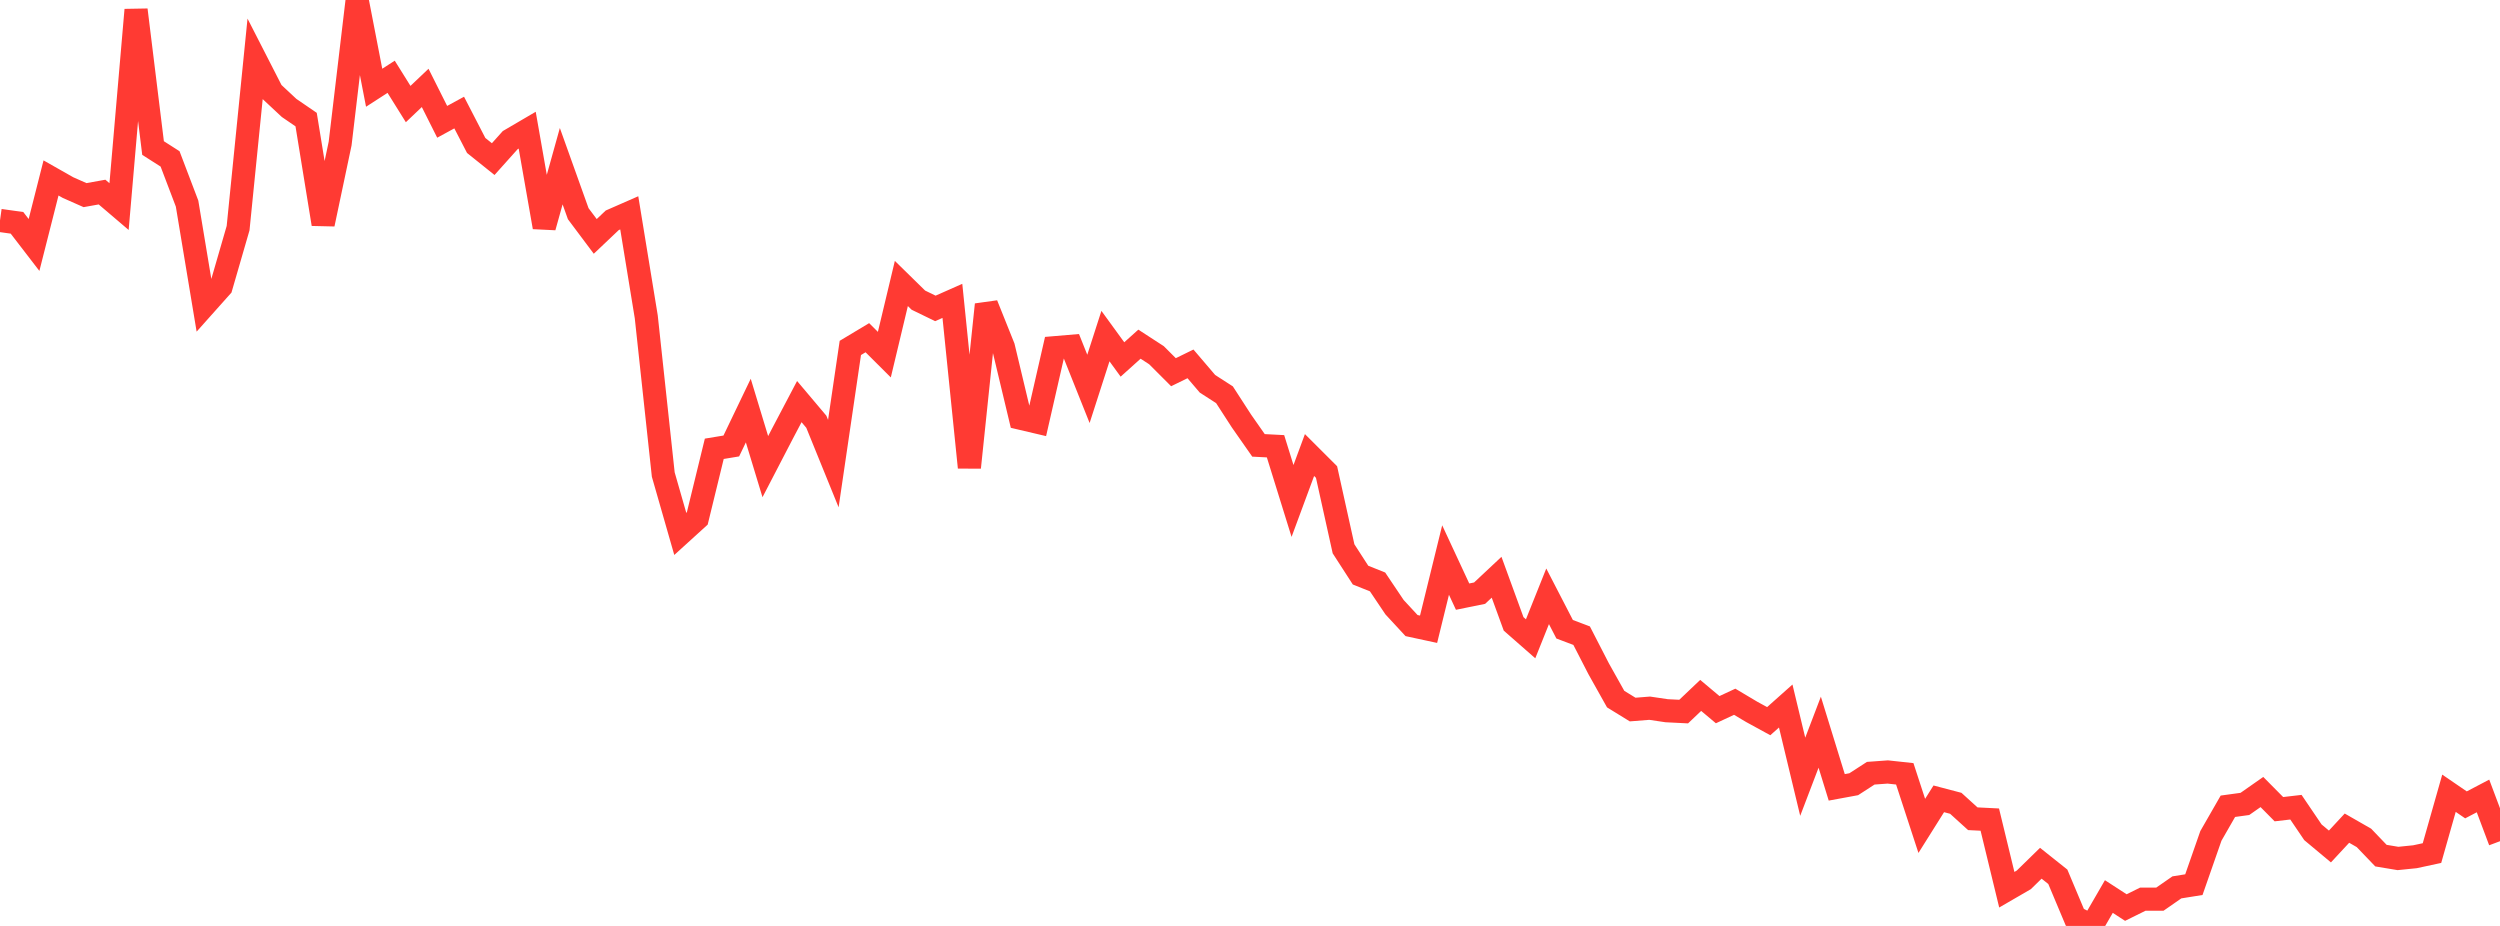 <?xml version="1.0" standalone="no"?>
<!DOCTYPE svg PUBLIC "-//W3C//DTD SVG 1.1//EN" "http://www.w3.org/Graphics/SVG/1.1/DTD/svg11.dtd">

<svg width="135" height="50" viewBox="0 0 135 50" preserveAspectRatio="none" 
  xmlns="http://www.w3.org/2000/svg"
  xmlns:xlink="http://www.w3.org/1999/xlink">


<polyline points="0.0, 11.904 0.918, 12.033 1.837, 13.228 2.755, 9.609 3.673, 10.13 4.592, 10.537 5.51, 10.372 6.429, 11.155 7.347, 0.533 8.265, 7.994 9.184, 8.581 10.102, 10.995 11.02, 16.518 11.939, 15.488 12.857, 12.319 13.776, 3.178 14.694, 4.972 15.612, 5.829 16.531, 6.458 17.449, 12.101 18.367, 7.75 19.286, 0.0 20.204, 4.738 21.122, 4.146 22.041, 5.619 22.959, 4.747 23.878, 6.578 24.796, 6.078 25.714, 7.855 26.633, 8.592 27.551, 7.567 28.469, 7.029 29.388, 12.267 30.306, 8.974 31.224, 11.539 32.143, 12.766 33.061, 11.896 33.98, 11.493 34.898, 17.108 35.816, 25.624 36.735, 28.83 37.653, 27.996 38.571, 24.235 39.49, 24.083 40.408, 22.171 41.327, 25.199 42.245, 23.43 43.163, 21.686 44.082, 22.775 45.0, 25.034 45.918, 18.788 46.837, 18.236 47.755, 19.151 48.673, 15.308 49.592, 16.208 50.51, 16.654 51.429, 16.247 52.347, 25.242 53.265, 16.448 54.184, 18.739 55.102, 22.582 56.02, 22.798 56.939, 18.777 57.857, 18.699 58.776, 21 59.694, 18.149 60.612, 19.411 61.531, 18.585 62.449, 19.181 63.367, 20.099 64.286, 19.649 65.204, 20.725 66.122, 21.316 67.041, 22.737 67.959, 24.05 68.878, 24.098 69.796, 27.053 70.714, 24.572 71.633, 25.489 72.551, 29.635 73.469, 31.056 74.388, 31.424 75.306, 32.789 76.224, 33.781 77.143, 33.979 78.061, 30.242 78.98, 32.218 79.898, 32.031 80.816, 31.171 81.735, 33.69 82.653, 34.495 83.571, 32.201 84.49, 33.979 85.408, 34.326 86.327, 36.112 87.245, 37.751 88.163, 38.316 89.082, 38.243 90.0, 38.379 90.918, 38.425 91.837, 37.552 92.755, 38.322 93.673, 37.894 94.592, 38.441 95.51, 38.943 96.429, 38.125 97.347, 41.945 98.265, 39.538 99.184, 42.517 100.102, 42.348 101.02, 41.754 101.939, 41.687 102.857, 41.786 103.776, 44.598 104.694, 43.137 105.612, 43.378 106.531, 44.212 107.449, 44.258 108.367, 48.045 109.286, 47.512 110.204, 46.615 111.122, 47.346 112.041, 49.533 112.959, 50.0 113.878, 48.413 114.796, 49.008 115.714, 48.554 116.633, 48.556 117.551, 47.918 118.469, 47.771 119.388, 45.138 120.306, 43.538 121.224, 43.412 122.143, 42.769 123.061, 43.696 123.98, 43.589 124.898, 44.944 125.816, 45.71 126.735, 44.72 127.653, 45.246 128.571, 46.204 129.49, 46.357 130.408, 46.264 131.327, 46.066 132.245, 42.835 133.163, 43.463 134.082, 42.981 135.0, 45.425" fill="none" stroke="#ff3a33" stroke-width="1.25"/>

</svg>